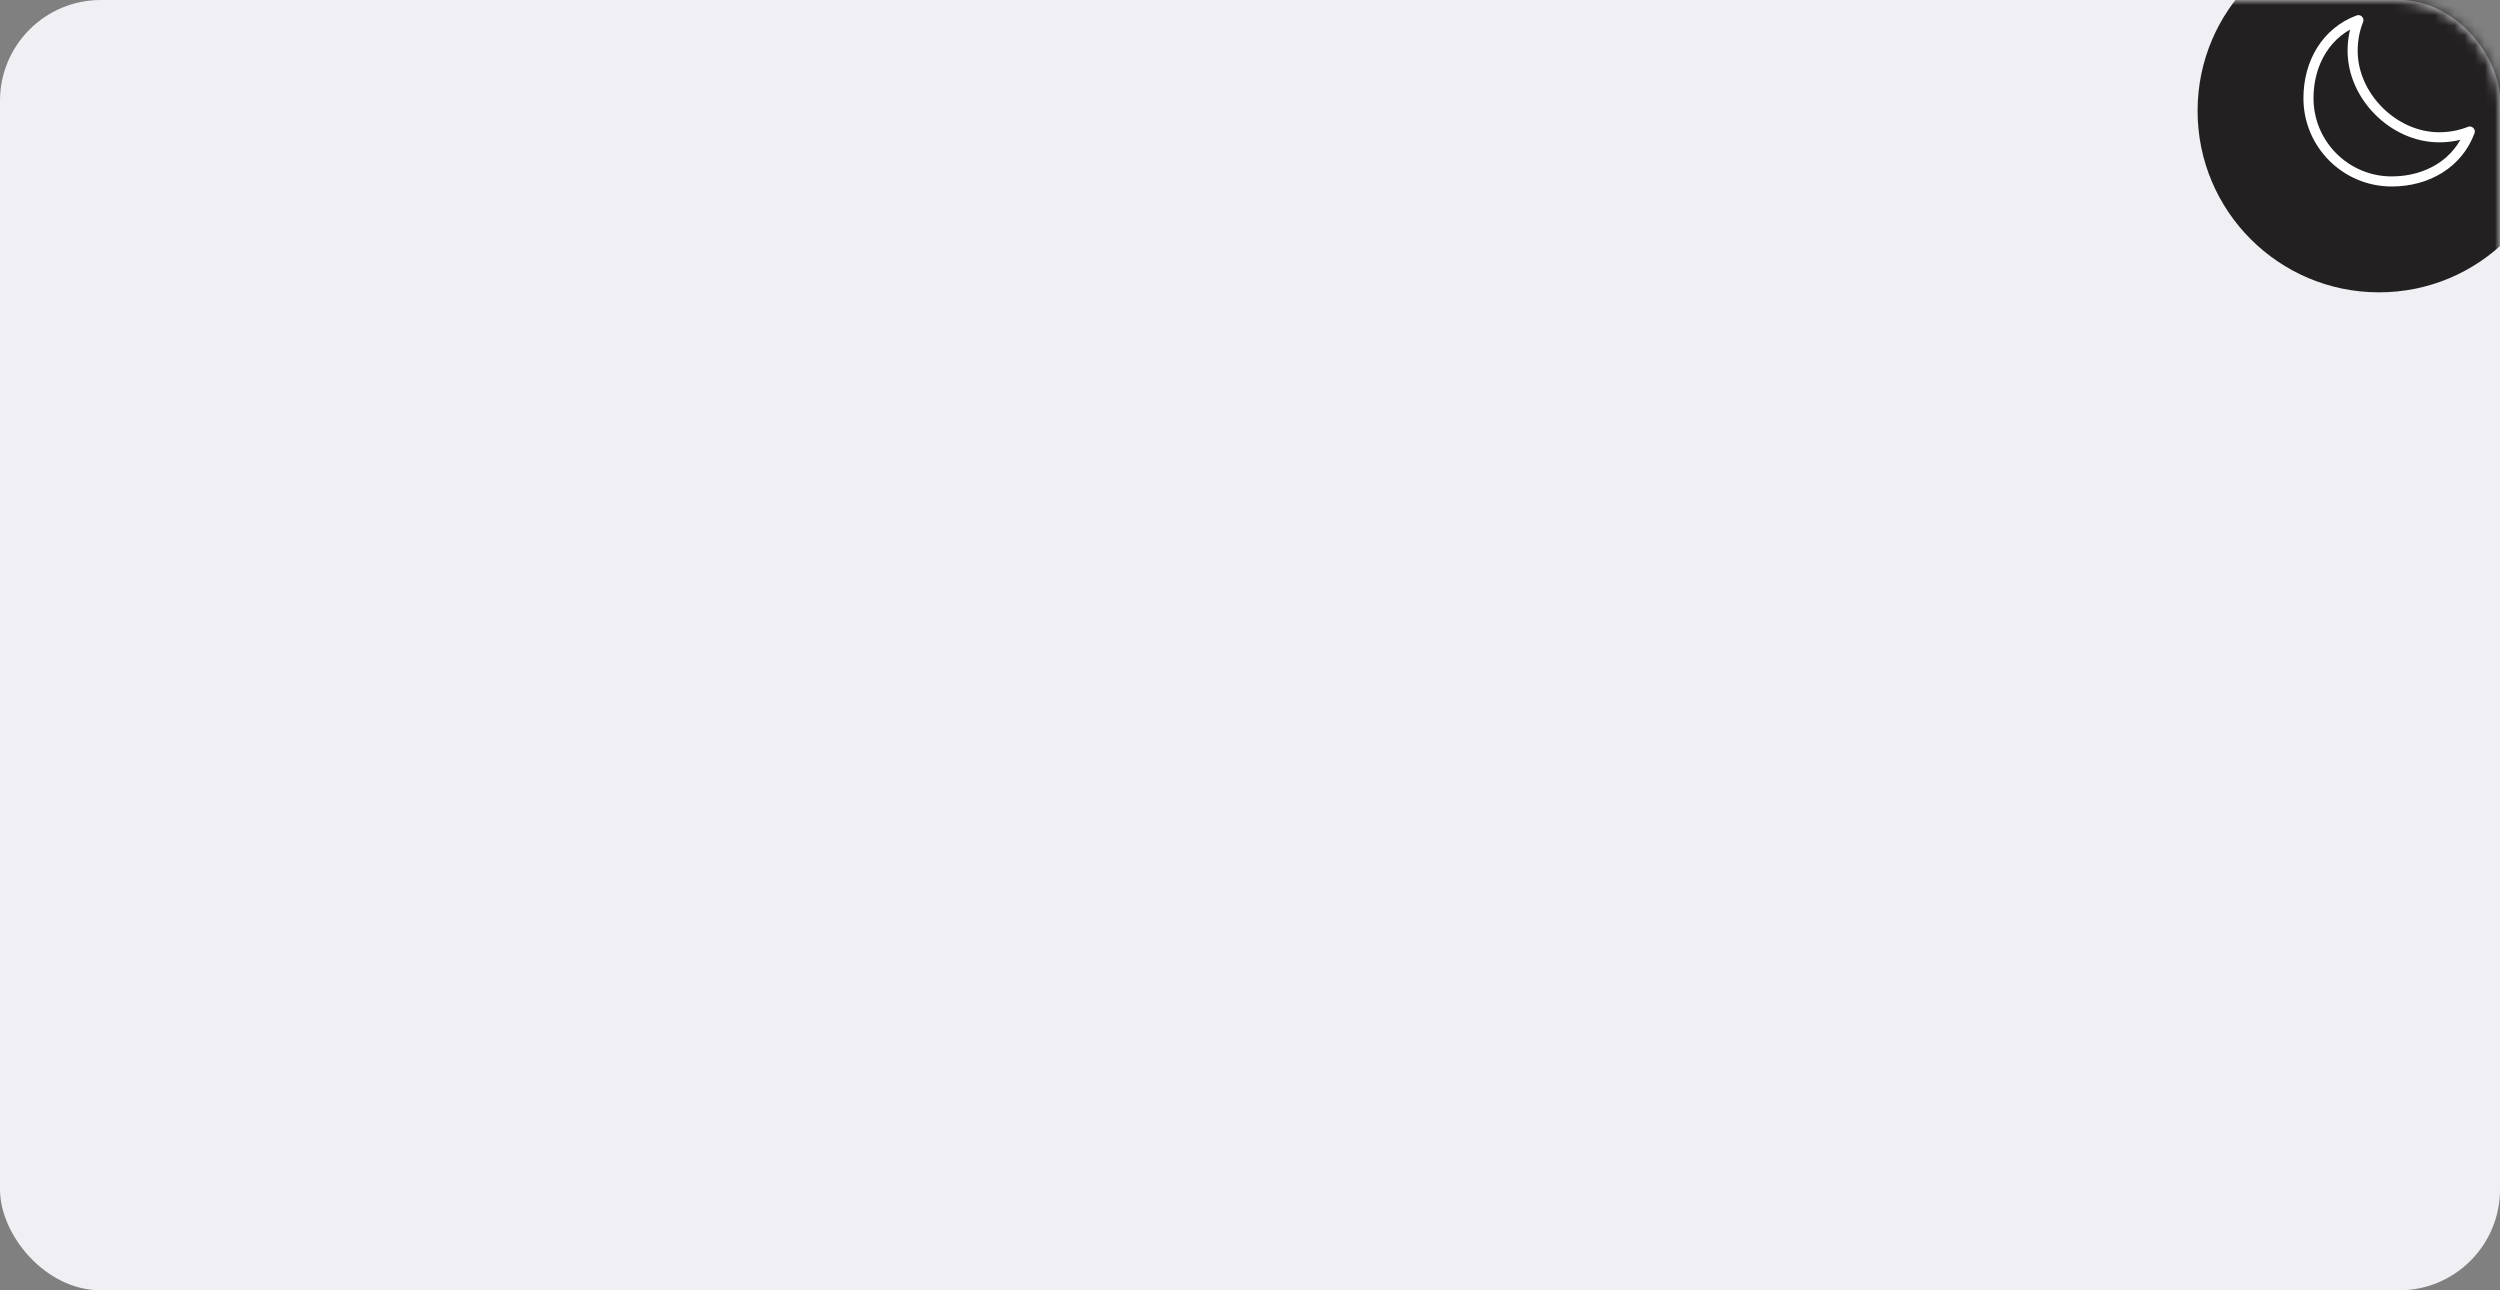 <?xml version="1.0" encoding="UTF-8"?> <svg xmlns="http://www.w3.org/2000/svg" width="248" height="128" viewBox="0 0 248 128" fill="none"><rect x="0" y="0" width="248" height="128" fill="#808080" stroke="none"/> <rect width="248" height="128" rx="10" fill="#EFEFF4"></rect> <mask id="mask0_831_22" style="mask-type:alpha" maskUnits="userSpaceOnUse" x="104" y="0" width="144" height="128"> <rect x="104" width="144" height="128" rx="10" fill="white"></rect> </mask> <g mask="url(#mask0_831_22)"> <circle cx="236" cy="11" r="18" fill="#232021"></circle> <path d="M233.952 2C230.807 3.165 229 6.195 229 9.745C229 14.304 232.696 18 237.255 18C240.805 18 243.835 16.192 245 13.048C244.06 13.426 243.034 13.619 241.958 13.619C237.452 13.619 233.381 9.548 233.381 5.042C233.381 3.966 233.574 2.941 233.952 2L233.952 2Z" stroke="white" stroke-linecap="round" stroke-linejoin="round"></path> </g> </svg> 